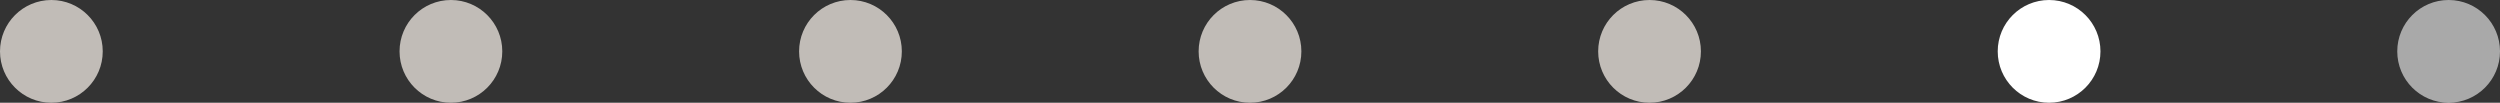 <?xml version="1.0" encoding="UTF-8"?> <svg xmlns="http://www.w3.org/2000/svg" width="219" height="9" viewBox="0 0 219 9" fill="none"><rect x="0" y="0" width="219" height="9" fill="#333333" stroke="none"/><circle cx="4.5" cy="4.5" r="4.5" fill="#C1BCB7"></circle><circle cx="39.5" cy="4.5" r="4.5" fill="#C1BCB7"></circle><circle cx="74.5" cy="4.5" r="4.5" fill="#C1BCB7"></circle><circle cx="109.5" cy="4.5" r="4.5" fill="#C1BCB7"></circle><circle cx="144.5" cy="4.5" r="4.5" fill="#C1BCB7"></circle><circle cx="179.5" cy="4.5" r="4.5" fill="white"></circle><circle cx="214.5" cy="4.5" r="4.5" fill="white" fill-opacity="0.58"></circle></svg> 